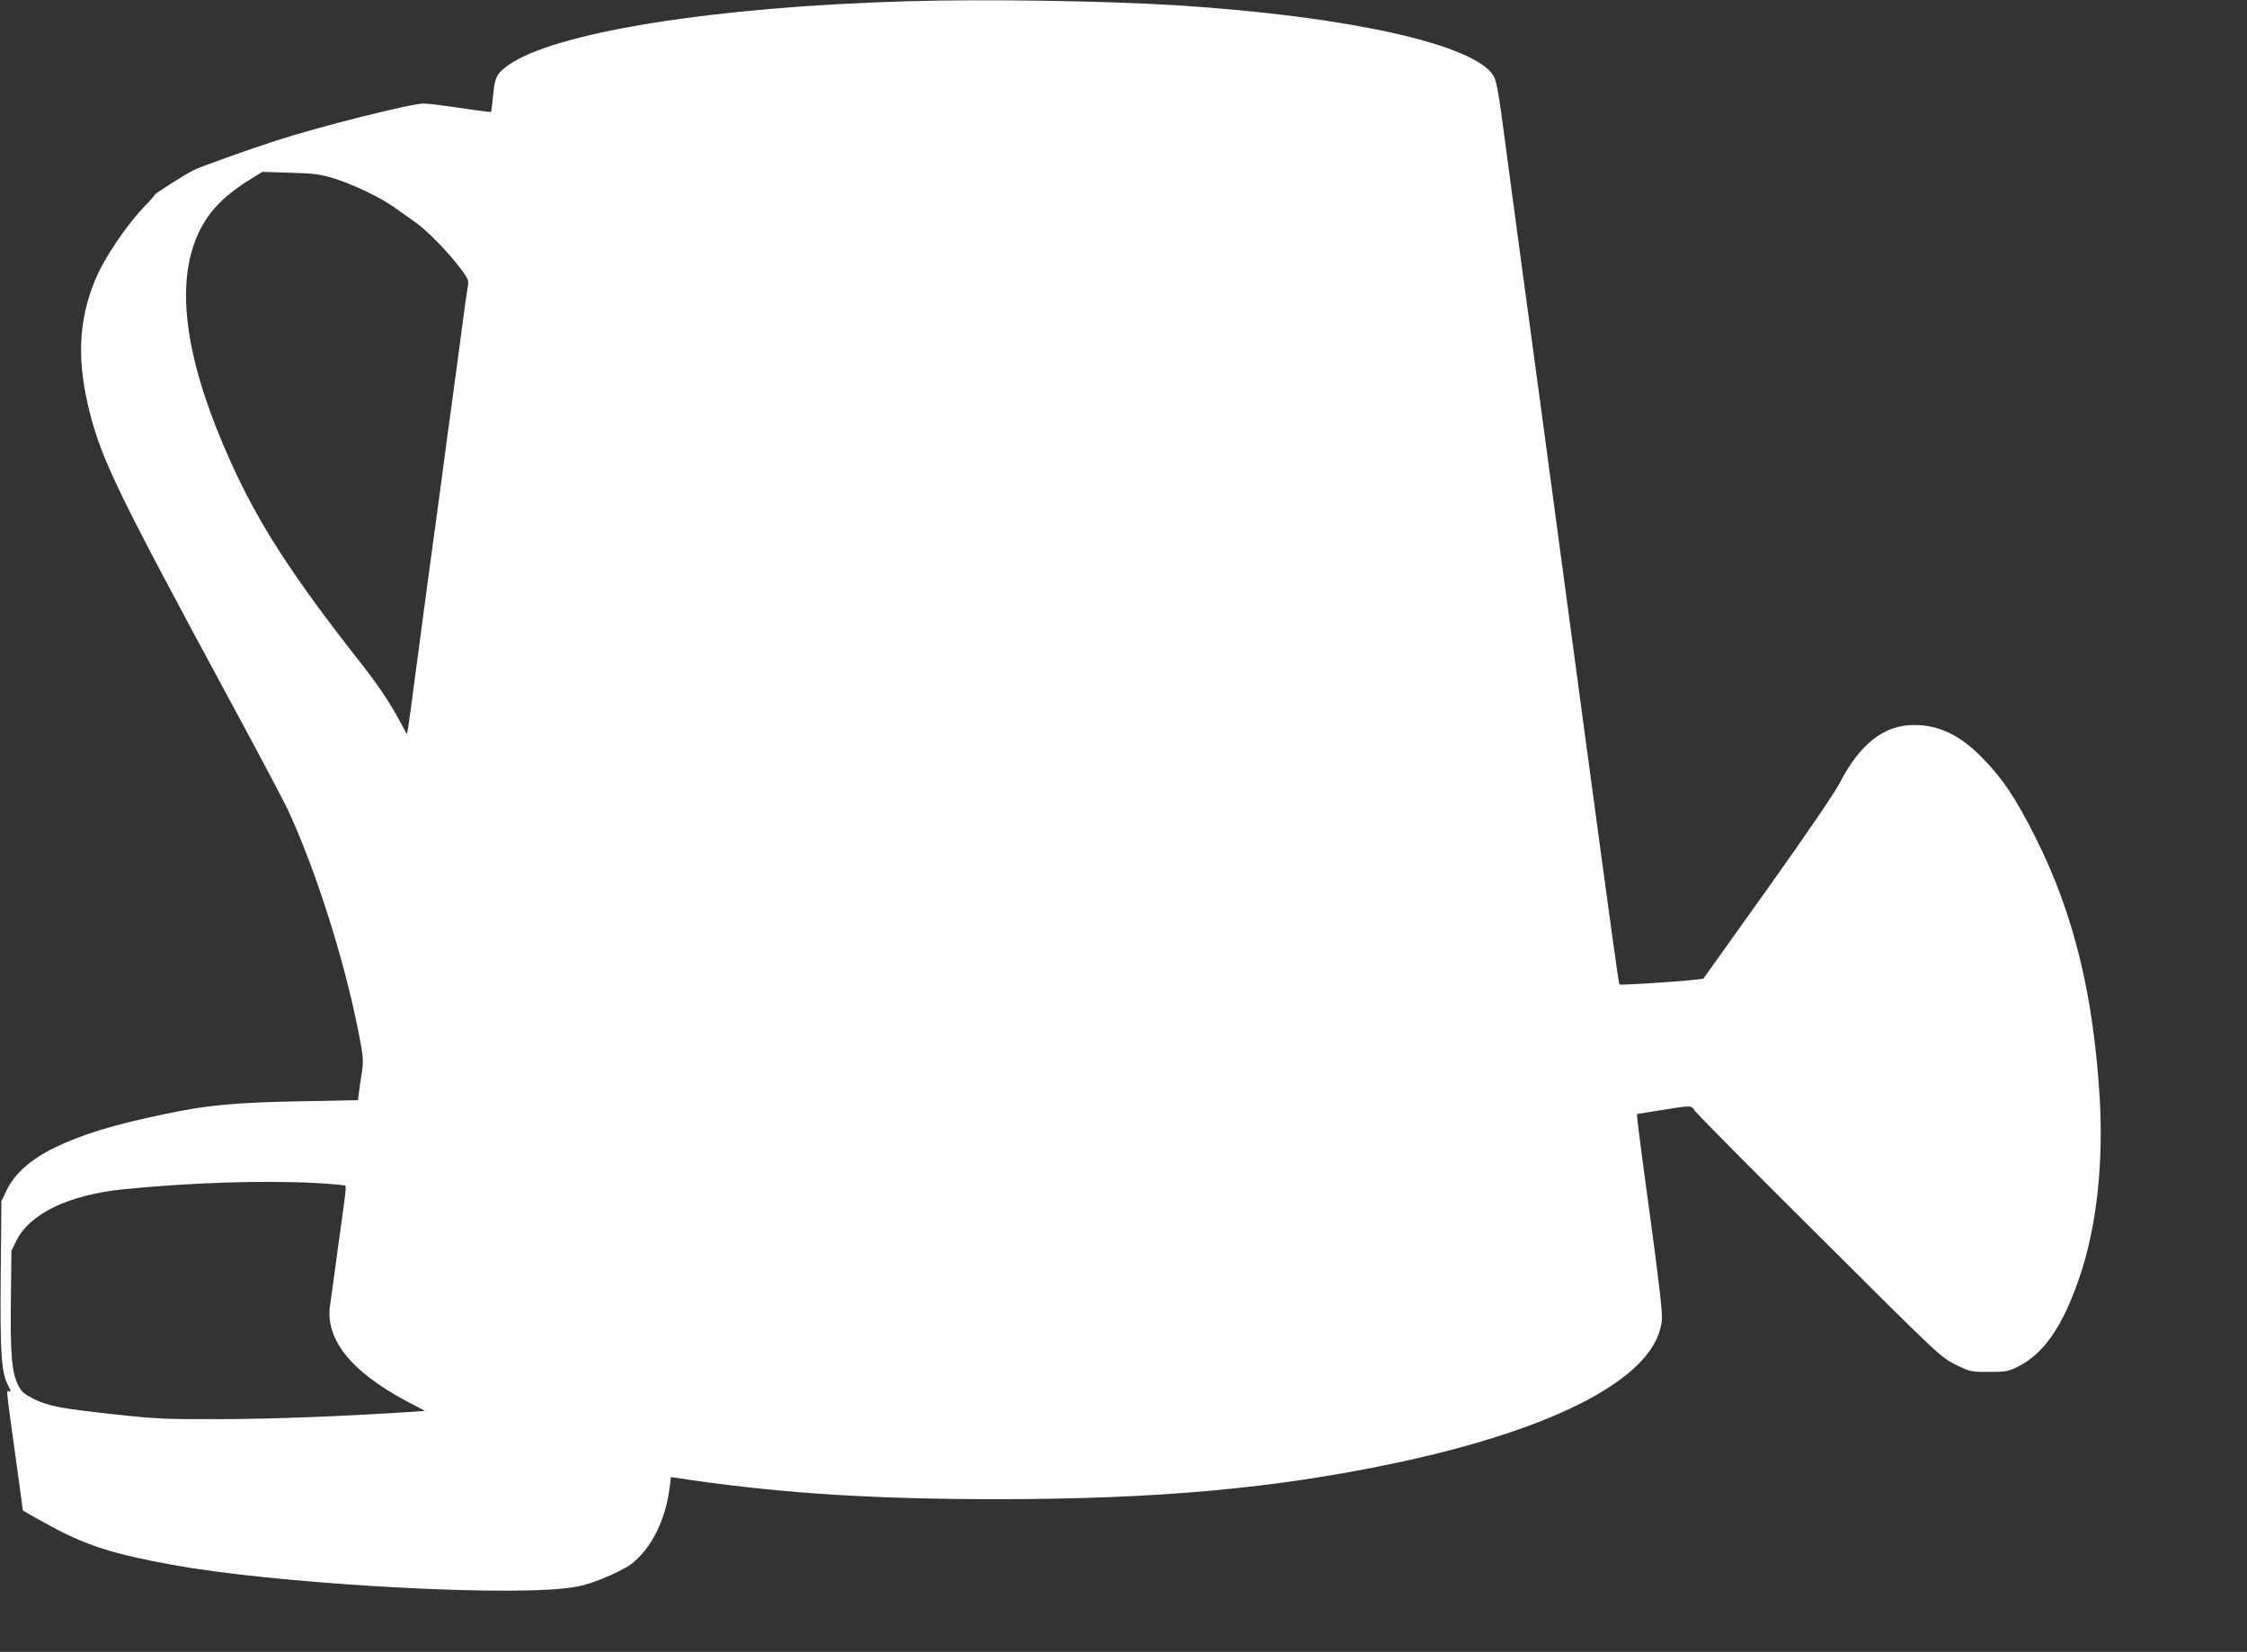 <?xml version="1.0" standalone="no"?>
<!DOCTYPE svg PUBLIC "-//W3C//DTD SVG 20010904//EN"
 "http://www.w3.org/TR/2001/REC-SVG-20010904/DTD/svg10.dtd">
<svg version="1.0" xmlns="http://www.w3.org/2000/svg"
 width="1280pt" height="941pt" viewBox="0 0 1280 941"
 preserveAspectRatio="xMidYMid meet">
<rect x="0" y="0" width="1280" height="941" fill="#333333" stroke="none"/>
<g transform="translate(0,941) scale(0.1,-0.1)"
fill="#ffffff" stroke="none">
<path d="M5175 9403 c-1105 -31 -2019 -177 -2282 -366 -63 -45 -75 -69 -84
-170 -5 -50 -10 -92 -12 -94 -2 -2 -37 2 -78 8 -41 6 -117 17 -169 24 -52 8
-115 15 -139 15 -69 0 -589 -130 -841 -212 -146 -47 -431 -149 -465 -166 -54
-27 -225 -136 -225 -143 0 -4 -25 -33 -57 -65 -105 -109 -234 -301 -284 -426
-93 -230 -101 -457 -29 -743 70 -277 163 -468 813 -1670 149 -275 290 -542
314 -592 160 -342 328 -870 408 -1287 24 -123 26 -147 17 -210 -6 -39 -14 -92
-17 -117 l-6 -46 -302 -6 c-402 -7 -550 -21 -797 -73 -291 -60 -479 -118 -630
-192 -138 -68 -229 -150 -274 -246 l-28 -58 -4 -425 c-4 -441 4 -551 41 -623
18 -34 19 -44 5 -35 -15 9 -14 6 35 -348 25 -178 45 -327 45 -330 0 -3 71 -43
158 -90 202 -110 358 -160 694 -221 554 -102 1796 -178 2224 -135 89 9 130 19
223 55 63 25 137 62 164 82 117 89 200 255 222 442 l7 56 121 -18 c540 -77
1051 -108 1737 -108 911 0 1583 61 2265 205 941 199 1499 499 1522 820 3 41
-18 226 -66 575 -39 283 -71 533 -73 554 l-3 40 105 17 c212 34 204 34 224 2
10 -15 329 -338 710 -716 682 -680 692 -689 775 -730 83 -41 86 -42 190 -42
95 0 112 3 162 28 149 72 257 227 352 503 99 283 140 650 118 1029 -36 592
-148 1051 -366 1485 -111 221 -186 334 -303 453 -126 129 -246 187 -388 187
-172 0 -307 -105 -424 -330 -30 -58 -192 -295 -413 -605 l-364 -510 -59 -7
c-97 -11 -415 -31 -419 -26 -4 4 -36 233 -206 1493 -38 286 -92 684 -119 885
-27 201 -81 599 -119 885 -39 286 -100 738 -136 1005 -36 267 -77 573 -91 680
-19 142 -32 204 -46 228 -109 180 -830 340 -1808 402 -404 25 -1087 36 -1525
23z m-3280 -1007 c109 -33 268 -108 351 -167 34 -24 88 -63 120 -85 68 -48
187 -170 257 -263 41 -54 48 -70 43 -95 -3 -17 -10 -65 -16 -106 -5 -41 -28
-210 -50 -375 -22 -165 -45 -334 -51 -375 -21 -162 -30 -226 -69 -515 -39
-284 -47 -346 -70 -517 -5 -40 -25 -192 -45 -338 -19 -146 -37 -280 -41 -299
l-6 -34 -37 69 c-68 124 -123 206 -231 344 -379 481 -578 788 -734 1135 -244
538 -314 958 -209 1249 56 156 149 261 329 371 l59 36 155 -5 c131 -3 169 -8
245 -30z m-97 -5725 c90 -5 166 -12 169 -15 6 -5 0 -56 -27 -246 -5 -36 -19
-135 -30 -220 -11 -85 -25 -180 -29 -210 -32 -196 116 -382 437 -553 l103 -54
-98 -7 c-378 -24 -758 -39 -1058 -40 -321 -1 -372 1 -610 27 -313 34 -380 47
-465 89 -54 28 -69 41 -87 78 -36 71 -45 183 -41 487 l3 278 28 57 c76 154
297 261 607 293 376 38 791 52 1098 36z"/>
</g>
</svg>
